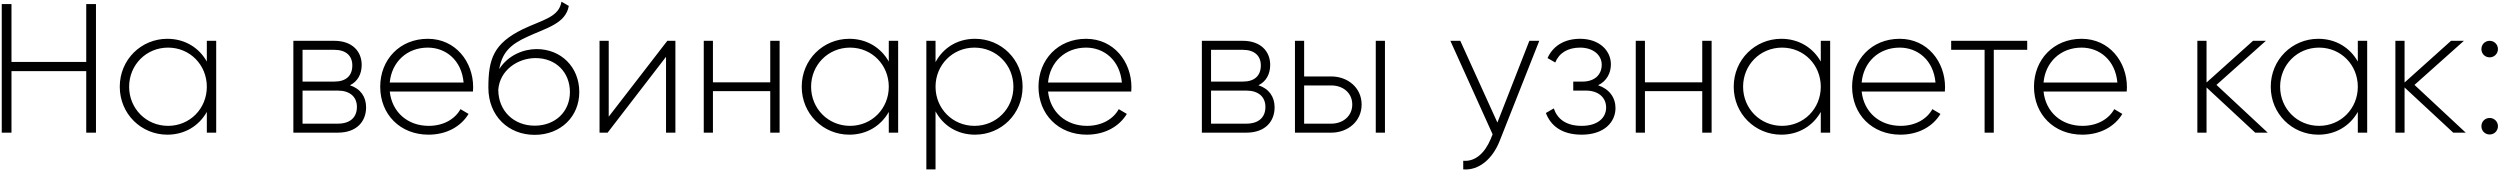 <?xml version="1.0" encoding="UTF-8"?> <svg xmlns="http://www.w3.org/2000/svg" width="490" height="34" viewBox="0 0 490 34" fill="none"> <path d="M16.903 0.8V12.14H2.251V0.8H0.343V26H2.251V13.94H16.903V26H18.811V0.8H16.903ZM40.538 8V12.068C39.026 9.368 36.254 7.604 32.798 7.604C27.686 7.604 23.474 11.672 23.474 17C23.474 22.328 27.686 26.396 32.798 26.396C36.254 26.396 39.026 24.632 40.538 21.932V26H42.374V8H40.538ZM32.942 24.668C28.658 24.668 25.31 21.284 25.31 17C25.31 12.716 28.658 9.332 32.942 9.332C37.226 9.332 40.538 12.716 40.538 17C40.538 21.284 37.226 24.668 32.942 24.668ZM68.587 16.712C70.135 15.956 70.891 14.48 70.891 12.716C70.891 10.088 69.055 8 65.527 8H57.499V26H66.211C69.955 26 71.755 23.768 71.755 21.032C71.755 18.98 70.675 17.396 68.587 16.712ZM65.527 9.764C67.795 9.764 69.055 10.916 69.055 12.824C69.055 14.84 67.831 15.992 65.527 15.992H59.299V9.764H65.527ZM66.211 24.236H59.299V17.756H66.211C68.587 17.756 69.955 18.98 69.955 20.96C69.955 23.012 68.623 24.236 66.211 24.236ZM83.845 7.604C78.337 7.604 74.521 11.708 74.521 17C74.521 22.436 78.445 26.396 83.989 26.396C87.553 26.396 90.361 24.776 91.837 22.328L90.253 21.392C89.209 23.3 86.977 24.668 84.025 24.668C79.921 24.668 76.825 22.004 76.393 17.936H92.701C92.701 17.648 92.737 17.36 92.737 17.072C92.737 12.14 89.317 7.604 83.845 7.604ZM83.845 9.332C87.373 9.332 90.469 11.78 90.865 16.172H76.393C76.753 12.176 79.741 9.332 83.845 9.332ZM104.792 26.432C109.868 26.432 113.54 22.868 113.54 18.044C113.54 13.112 109.94 9.62 105.188 9.62C102.704 9.62 99.644 10.736 97.844 13.544C98.42 10.376 99.896 8.756 103.424 7.172C107.096 5.48 110.876 4.616 111.488 1.16L110.048 0.332C109.544 3.392 106.376 3.86 102.452 5.732C96.728 8.54 95.72 11.564 95.72 17.18C95.72 22.76 99.68 26.432 104.792 26.432ZM104.792 24.632C100.688 24.632 97.664 21.716 97.664 17.576C97.952 13.76 101.48 11.384 104.972 11.384C108.968 11.384 111.704 14.192 111.704 18.044C111.704 21.86 108.86 24.632 104.792 24.632ZM130.794 8L119.31 22.868V8H117.51V26H119.094L130.542 11.132V26H132.378V8H130.794ZM150.968 8V16.136H139.736V8H137.936V26H139.736V17.864H150.968V26H152.804V8H150.968ZM174.202 8V12.068C172.69 9.368 169.918 7.604 166.462 7.604C161.35 7.604 157.138 11.672 157.138 17C157.138 22.328 161.35 26.396 166.462 26.396C169.918 26.396 172.69 24.632 174.202 21.932V26H176.038V8H174.202ZM166.606 24.668C162.322 24.668 158.974 21.284 158.974 17C158.974 12.716 162.322 9.332 166.606 9.332C170.89 9.332 174.202 12.716 174.202 17C174.202 21.284 170.89 24.668 166.606 24.668ZM191.105 7.604C187.613 7.604 184.841 9.404 183.365 12.176V8H181.565V33.2H183.365V21.824C184.841 24.596 187.613 26.396 191.105 26.396C196.253 26.396 200.429 22.328 200.429 17C200.429 11.672 196.253 7.604 191.105 7.604ZM190.997 24.668C186.713 24.668 183.365 21.284 183.365 17C183.365 12.716 186.713 9.332 190.997 9.332C195.281 9.332 198.629 12.716 198.629 17C198.629 21.284 195.281 24.668 190.997 24.668ZM212.868 7.604C207.36 7.604 203.544 11.708 203.544 17C203.544 22.436 207.468 26.396 213.012 26.396C216.576 26.396 219.384 24.776 220.86 22.328L219.276 21.392C218.232 23.3 216 24.668 213.048 24.668C208.944 24.668 205.848 22.004 205.416 17.936H221.724C221.724 17.648 221.76 17.36 221.76 17.072C221.76 12.14 218.34 7.604 212.868 7.604ZM212.868 9.332C216.396 9.332 219.492 11.78 219.888 16.172H205.416C205.776 12.176 208.764 9.332 212.868 9.332ZM246.653 16.712C248.201 15.956 248.957 14.48 248.957 12.716C248.957 10.088 247.121 8 243.593 8H235.565V26H244.277C248.021 26 249.821 23.768 249.821 21.032C249.821 18.98 248.741 17.396 246.653 16.712ZM243.593 9.764C245.861 9.764 247.121 10.916 247.121 12.824C247.121 14.84 245.897 15.992 243.593 15.992H237.365V9.764H243.593ZM244.277 24.236H237.365V17.756H244.277C246.653 17.756 248.021 18.98 248.021 20.96C248.021 23.012 246.689 24.236 244.277 24.236ZM260.939 14.984H255.611V8H253.811V26H260.939C264.143 26 266.879 23.804 266.879 20.492C266.879 17.18 264.143 14.984 260.939 14.984ZM269.651 8V26H271.451V8H269.651ZM260.939 24.236H255.611V16.748H260.939C263.207 16.748 265.043 18.188 265.043 20.492C265.043 22.76 263.207 24.236 260.939 24.236ZM299.753 8L293.489 24.02L286.217 8H284.273L292.553 26.324L292.157 27.296C291.041 29.924 289.205 31.724 286.793 31.508V33.2C289.889 33.452 292.553 31.112 293.921 27.656L301.697 8H299.753ZM313.217 16.712C314.873 15.92 315.737 14.372 315.737 12.608C315.737 9.944 313.505 7.604 309.689 7.604C306.413 7.604 304.289 9.188 303.317 11.384L304.829 12.248C305.585 10.376 307.313 9.332 309.689 9.332C312.245 9.332 313.937 10.772 313.937 12.68C313.937 14.696 312.497 15.992 310.157 15.992H308.357V17.756H310.841C313.289 17.756 314.801 19.124 314.801 21.068C314.801 23.156 313.073 24.668 310.013 24.668C306.881 24.668 305.225 23.264 304.541 21.248L302.993 22.148C303.893 24.524 305.981 26.396 310.013 26.396C314.441 26.396 316.637 23.912 316.637 21.176C316.637 19.124 315.413 17.432 313.217 16.712ZM333.64 8V16.136H322.408V8H320.608V26H322.408V17.864H333.64V26H335.476V8H333.64ZM356.874 8V12.068C355.362 9.368 352.59 7.604 349.134 7.604C344.022 7.604 339.81 11.672 339.81 17C339.81 22.328 344.022 26.396 349.134 26.396C352.59 26.396 355.362 24.632 356.874 21.932V26H358.71V8H356.874ZM349.278 24.668C344.994 24.668 341.646 21.284 341.646 17C341.646 12.716 344.994 9.332 349.278 9.332C353.562 9.332 356.874 12.716 356.874 17C356.874 21.284 353.562 24.668 349.278 24.668ZM372.337 7.604C366.829 7.604 363.013 11.708 363.013 17C363.013 22.436 366.937 26.396 372.481 26.396C376.045 26.396 378.853 24.776 380.329 22.328L378.745 21.392C377.701 23.3 375.469 24.668 372.517 24.668C368.413 24.668 365.317 22.004 364.885 17.936H381.193C381.193 17.648 381.229 17.36 381.229 17.072C381.229 12.14 377.809 7.604 372.337 7.604ZM372.337 9.332C375.865 9.332 378.961 11.78 379.357 16.172H364.885C365.245 12.176 368.233 9.332 372.337 9.332ZM397.333 8H382.429V9.764H388.981V26H390.781V9.764H397.333V8ZM407.985 7.604C402.477 7.604 398.661 11.708 398.661 17C398.661 22.436 402.585 26.396 408.129 26.396C411.693 26.396 414.501 24.776 415.977 22.328L414.393 21.392C413.349 23.3 411.117 24.668 408.165 24.668C404.061 24.668 400.965 22.004 400.533 17.936H416.841C416.841 17.648 416.877 17.36 416.877 17.072C416.877 12.14 413.457 7.604 407.985 7.604ZM407.985 9.332C411.513 9.332 414.609 11.78 415.005 16.172H400.533C400.893 12.176 403.881 9.332 407.985 9.332ZM444.47 26L434.426 16.64L444.11 8H441.59L432.482 16.172V8H430.682V26H432.482V17.144L442.022 26H444.47ZM462.132 8V12.068C460.62 9.368 457.848 7.604 454.392 7.604C449.28 7.604 445.068 11.672 445.068 17C445.068 22.328 449.28 26.396 454.392 26.396C457.848 26.396 460.62 24.632 462.132 21.932V26H463.968V8H462.132ZM454.536 24.668C450.252 24.668 446.904 21.284 446.904 17C446.904 12.716 450.252 9.332 454.536 9.332C458.82 9.332 462.132 12.716 462.132 17C462.132 21.284 458.82 24.668 454.536 24.668ZM483.283 26L473.239 16.64L482.923 8H480.403L471.295 16.172V8H469.495V26H471.295V17.144L480.835 26H483.283ZM487.977 11.24C488.877 11.24 489.597 10.52 489.597 9.62C489.597 8.72 488.877 8 487.977 8C487.041 8 486.357 8.72 486.357 9.62C486.357 10.52 487.041 11.24 487.977 11.24ZM487.977 26.36C488.877 26.36 489.597 25.64 489.597 24.74C489.597 23.84 488.877 23.12 487.977 23.12C487.041 23.12 486.357 23.84 486.357 24.74C486.357 25.64 487.041 26.36 487.977 26.36Z" fill="black"></path> </svg> 